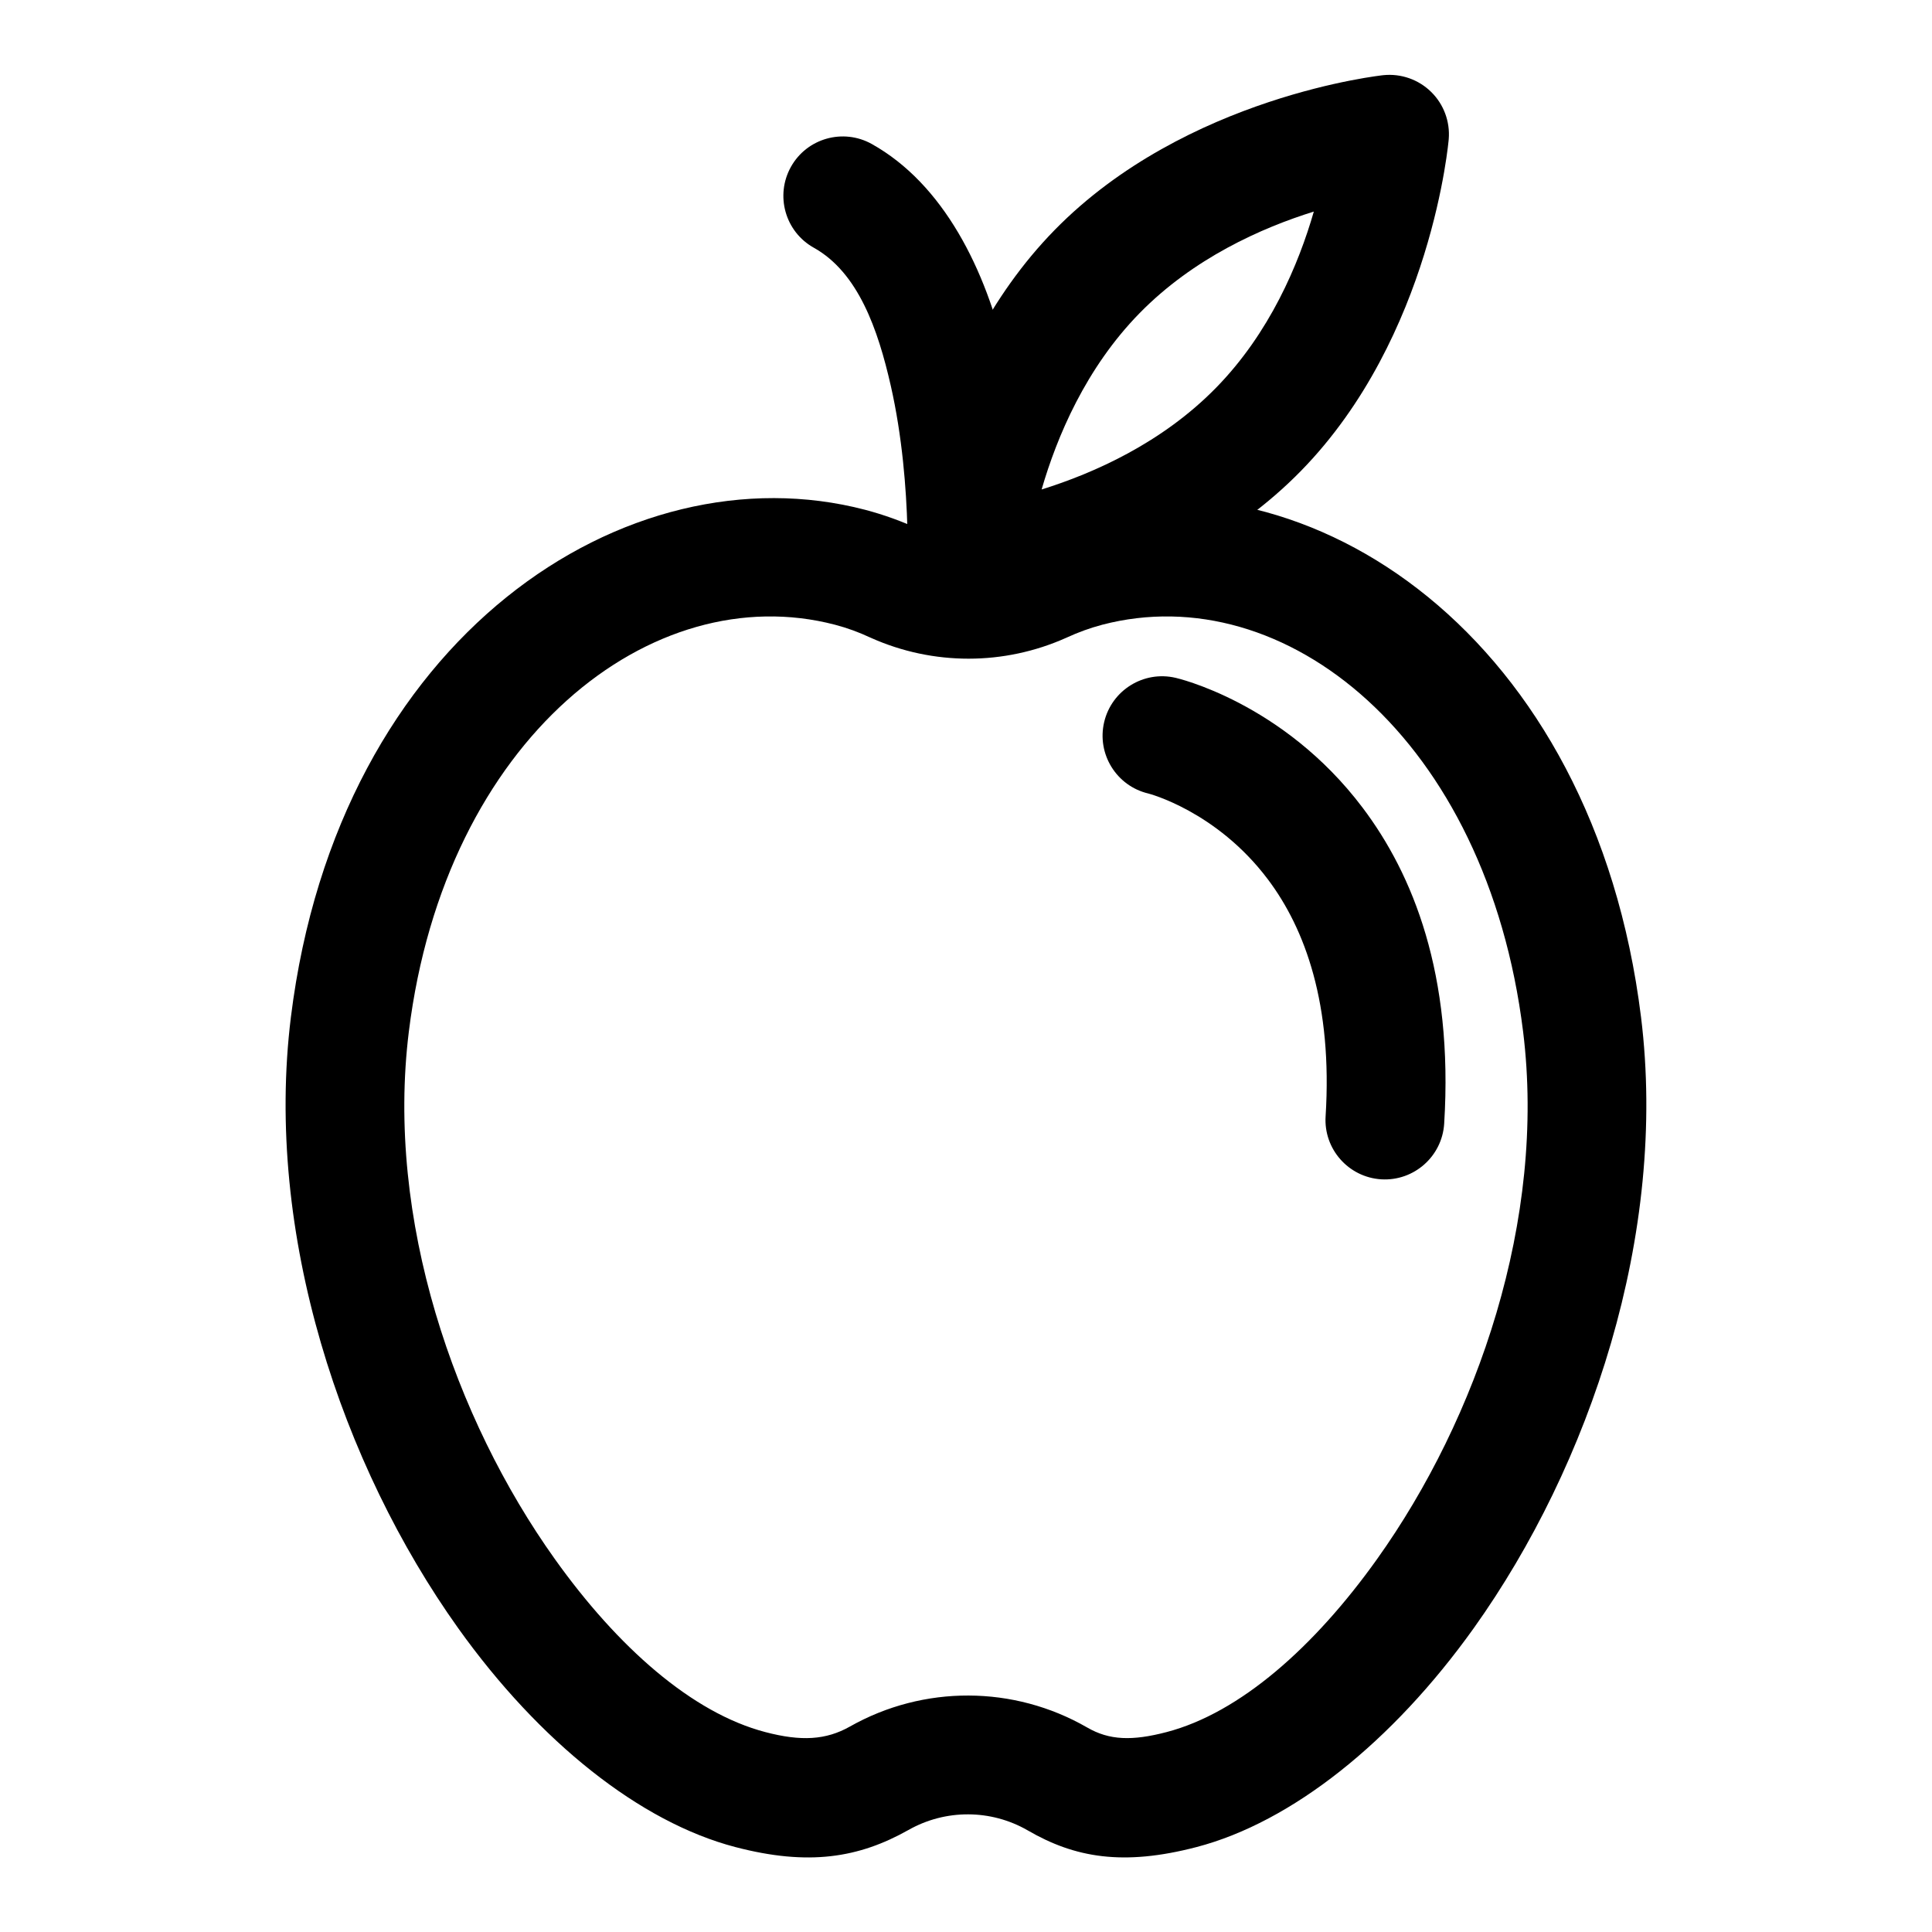 <?xml version="1.0" encoding="UTF-8"?>
<!-- Uploaded to: ICON Repo, www.iconrepo.com, Generator: ICON Repo Mixer Tools -->
<svg fill="#000000" width="800px" height="800px" version="1.1" viewBox="144 144 512 512" xmlns="http://www.w3.org/2000/svg">
 <g fill-rule="evenodd">
  <path d="m527.93 180.86c0.379-4.66-1.34-9.258-4.676-12.516-3.336-3.273-7.965-4.894-12.625-4.426 0 0-52.285 5.449-87.129 41.027-34.855 35.598-39.203 87.977-39.203 87.977-0.379 4.66 1.34 9.258 4.676 12.531 3.352 3.258 7.965 4.879 12.625 4.41 0 0 52.285-5.449 87.129-41.027 34.855-35.598 39.203-87.977 39.203-87.977zm-35.754 19.207c-4.031 13.98-11.684 32.18-25.945 46.727-14.266 14.562-32.293 22.594-46.191 26.922 4.047-13.965 11.699-32.164 25.961-46.727 14.266-14.562 32.293-22.594 46.176-26.922z"/>
  <path d="m387.73 284.31c-4.691-2.156-9.508-3.906-14.469-5.211-62.992-16.469-139.65 33.379-152.17 134.44-7.117 57.559 13.555 118.8 44.32 161.93 21.602 30.246 48.285 51.438 73.445 58.016 19.43 5.086 32.762 2.867 45.863-4.504 0 0 0.016-0.016 0.031-0.016 9.809-5.559 21.836-5.527 31.613 0.109 12.484 7.258 25.301 9.492 44.762 4.41 25.16-6.582 51.844-27.773 73.445-58.016 30.766-43.121 51.438-104.37 44.32-161.93-12.516-101.12-87.727-150.92-150.77-134.44-4.945 1.309-9.762 3.039-14.453 5.195-8.203 3.668-17.586 3.699-25.805 0.078zm-13.113 28.637c0.062 0.031 0.125 0.062 0.203 0.094 16.469 7.367 35.297 7.352 51.766-0.031 0.047-0.016 0.094-0.031 0.141-0.062 3.039-1.402 6.172-2.535 9.383-3.387 48.414-12.66 101.91 30.164 111.53 107.85 6.156 49.719-12.121 102.51-38.699 139.76-16.656 23.348-36.383 40.777-55.781 45.848-9.102 2.379-15.16 2.203-21.035-1.211-0.016-0.016-0.047-0.031-0.062-0.031-19.43-11.18-43.328-11.258-62.836-0.219-6.359 3.59-12.926 3.953-22.402 1.465-19.398-5.07-39.125-22.5-55.781-45.848-26.574-37.25-44.855-90.039-38.699-139.76 9.621-77.727 64.488-120.52 112.95-107.85 3.18 0.836 6.297 1.969 9.32 3.387z"/>
  <path d="m448.32 354.29s18.012 4.598 31.66 22.719c9.934 13.18 17.176 33.172 15.32 62.82-0.551 8.676 6.062 16.152 14.719 16.703 8.676 0.535 16.152-6.062 16.703-14.738 2.473-39.66-8.312-66.109-21.602-83.727-21.145-28.07-49.562-34.434-49.562-34.434-8.453-1.984-16.941 3.258-18.941 11.715-2 8.453 3.242 16.941 11.699 18.941z"/>
  <path d="m415.71 303.69s2.203-33.031-4.945-64.441c-5.465-24.008-16.816-46.508-35.738-57.09-7.59-4.234-17.191-1.527-21.426 6.062-4.234 7.59-1.527 17.191 6.062 21.426 11.777 6.582 17.004 21.648 20.402 36.574 6.125 26.984 4.219 55.355 4.219 55.355-0.582 8.676 6 16.184 14.656 16.766 8.676 0.582 16.184-5.984 16.766-14.656z"/>
 </g>
</svg>